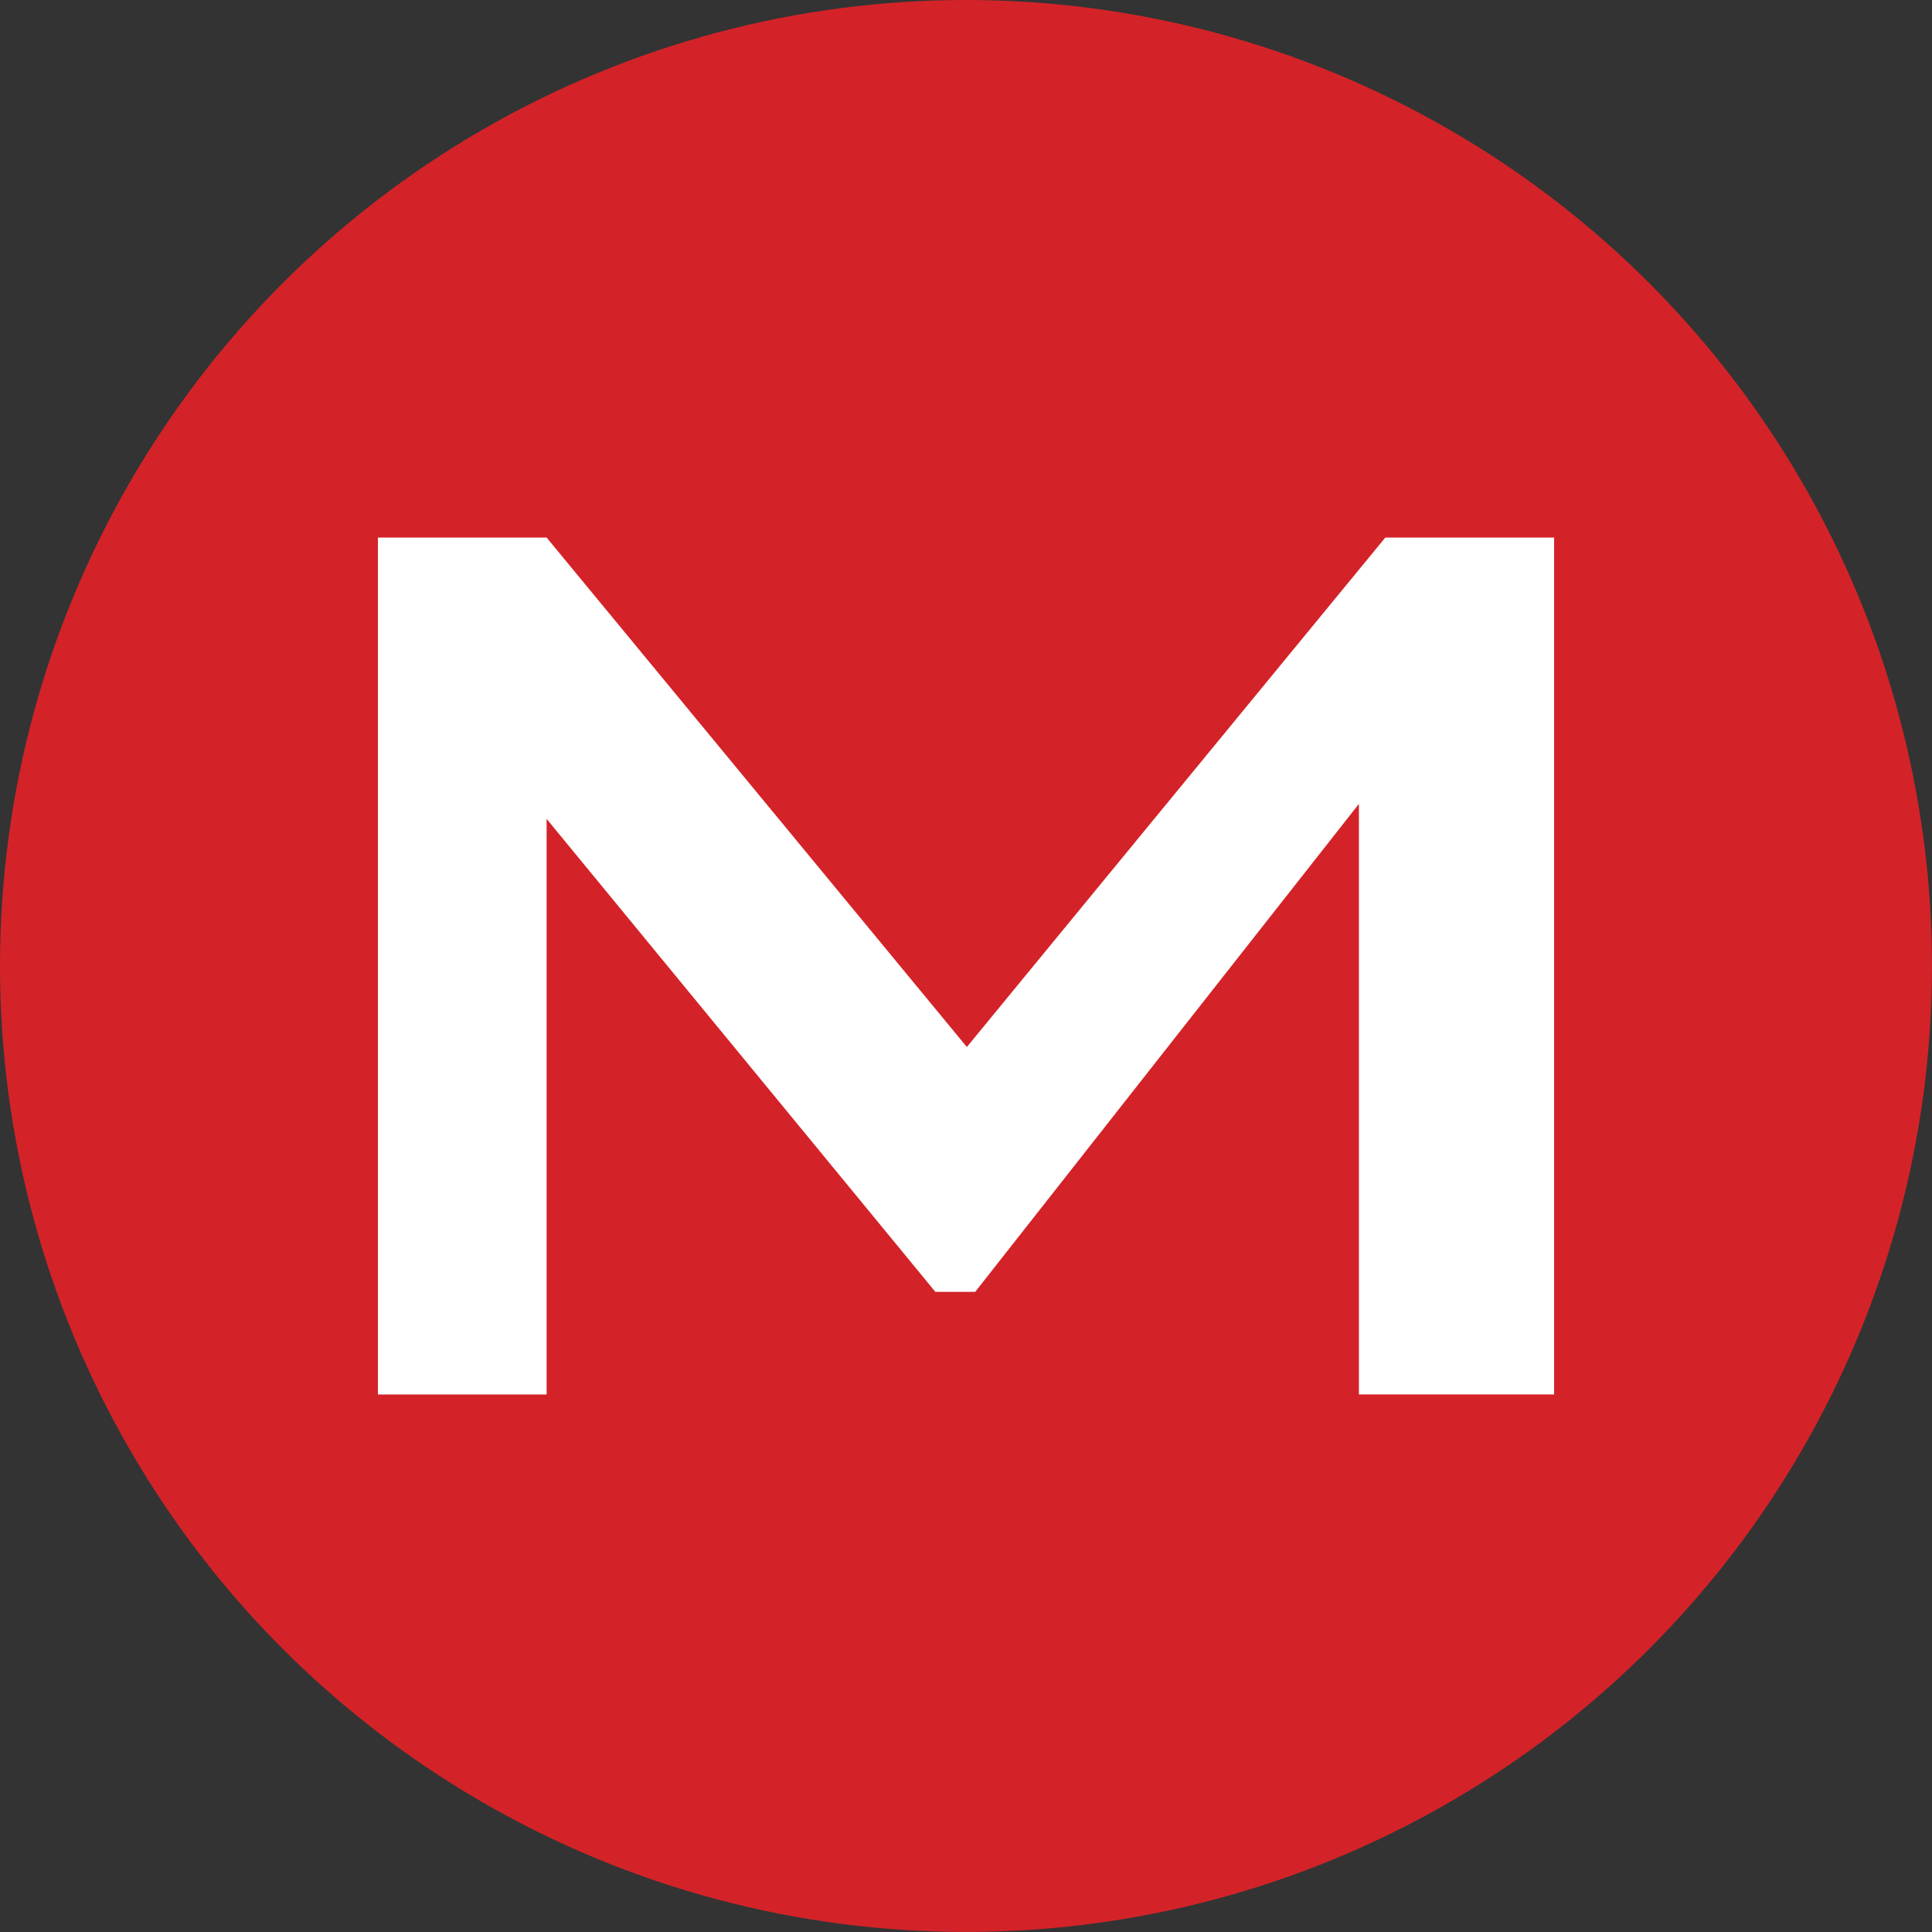 <?xml version="1.0" encoding="UTF-8"?>
<svg id="Layer_1" data-name="Layer 1" xmlns="http://www.w3.org/2000/svg" viewBox="0 0 491.05 491.05">
  <rect x="0" y="0" width="491.05" height="491.05" fill="#333333" stroke="none"/>
  <defs>
    <style>
      .cls-1 {
        fill: #fff;
        fill-rule: evenodd;
      }

      .cls-1, .cls-2 {
        stroke-width: 0px;
      }

      .cls-2 {
        fill: #d32328;
      }
    </style>
  </defs>
  <circle class="cls-2" cx="245.52" cy="245.52" r="245.52"/>
  <path class="cls-1" d="M96.06,354.42v-217.79h42.87l106.81,129.48,106.36-129.48h42.9v217.79h-49.61v-150.1l-97.53,124.03h-10.12l-98.81-120.22v146.3h-42.87Z"/>
</svg>